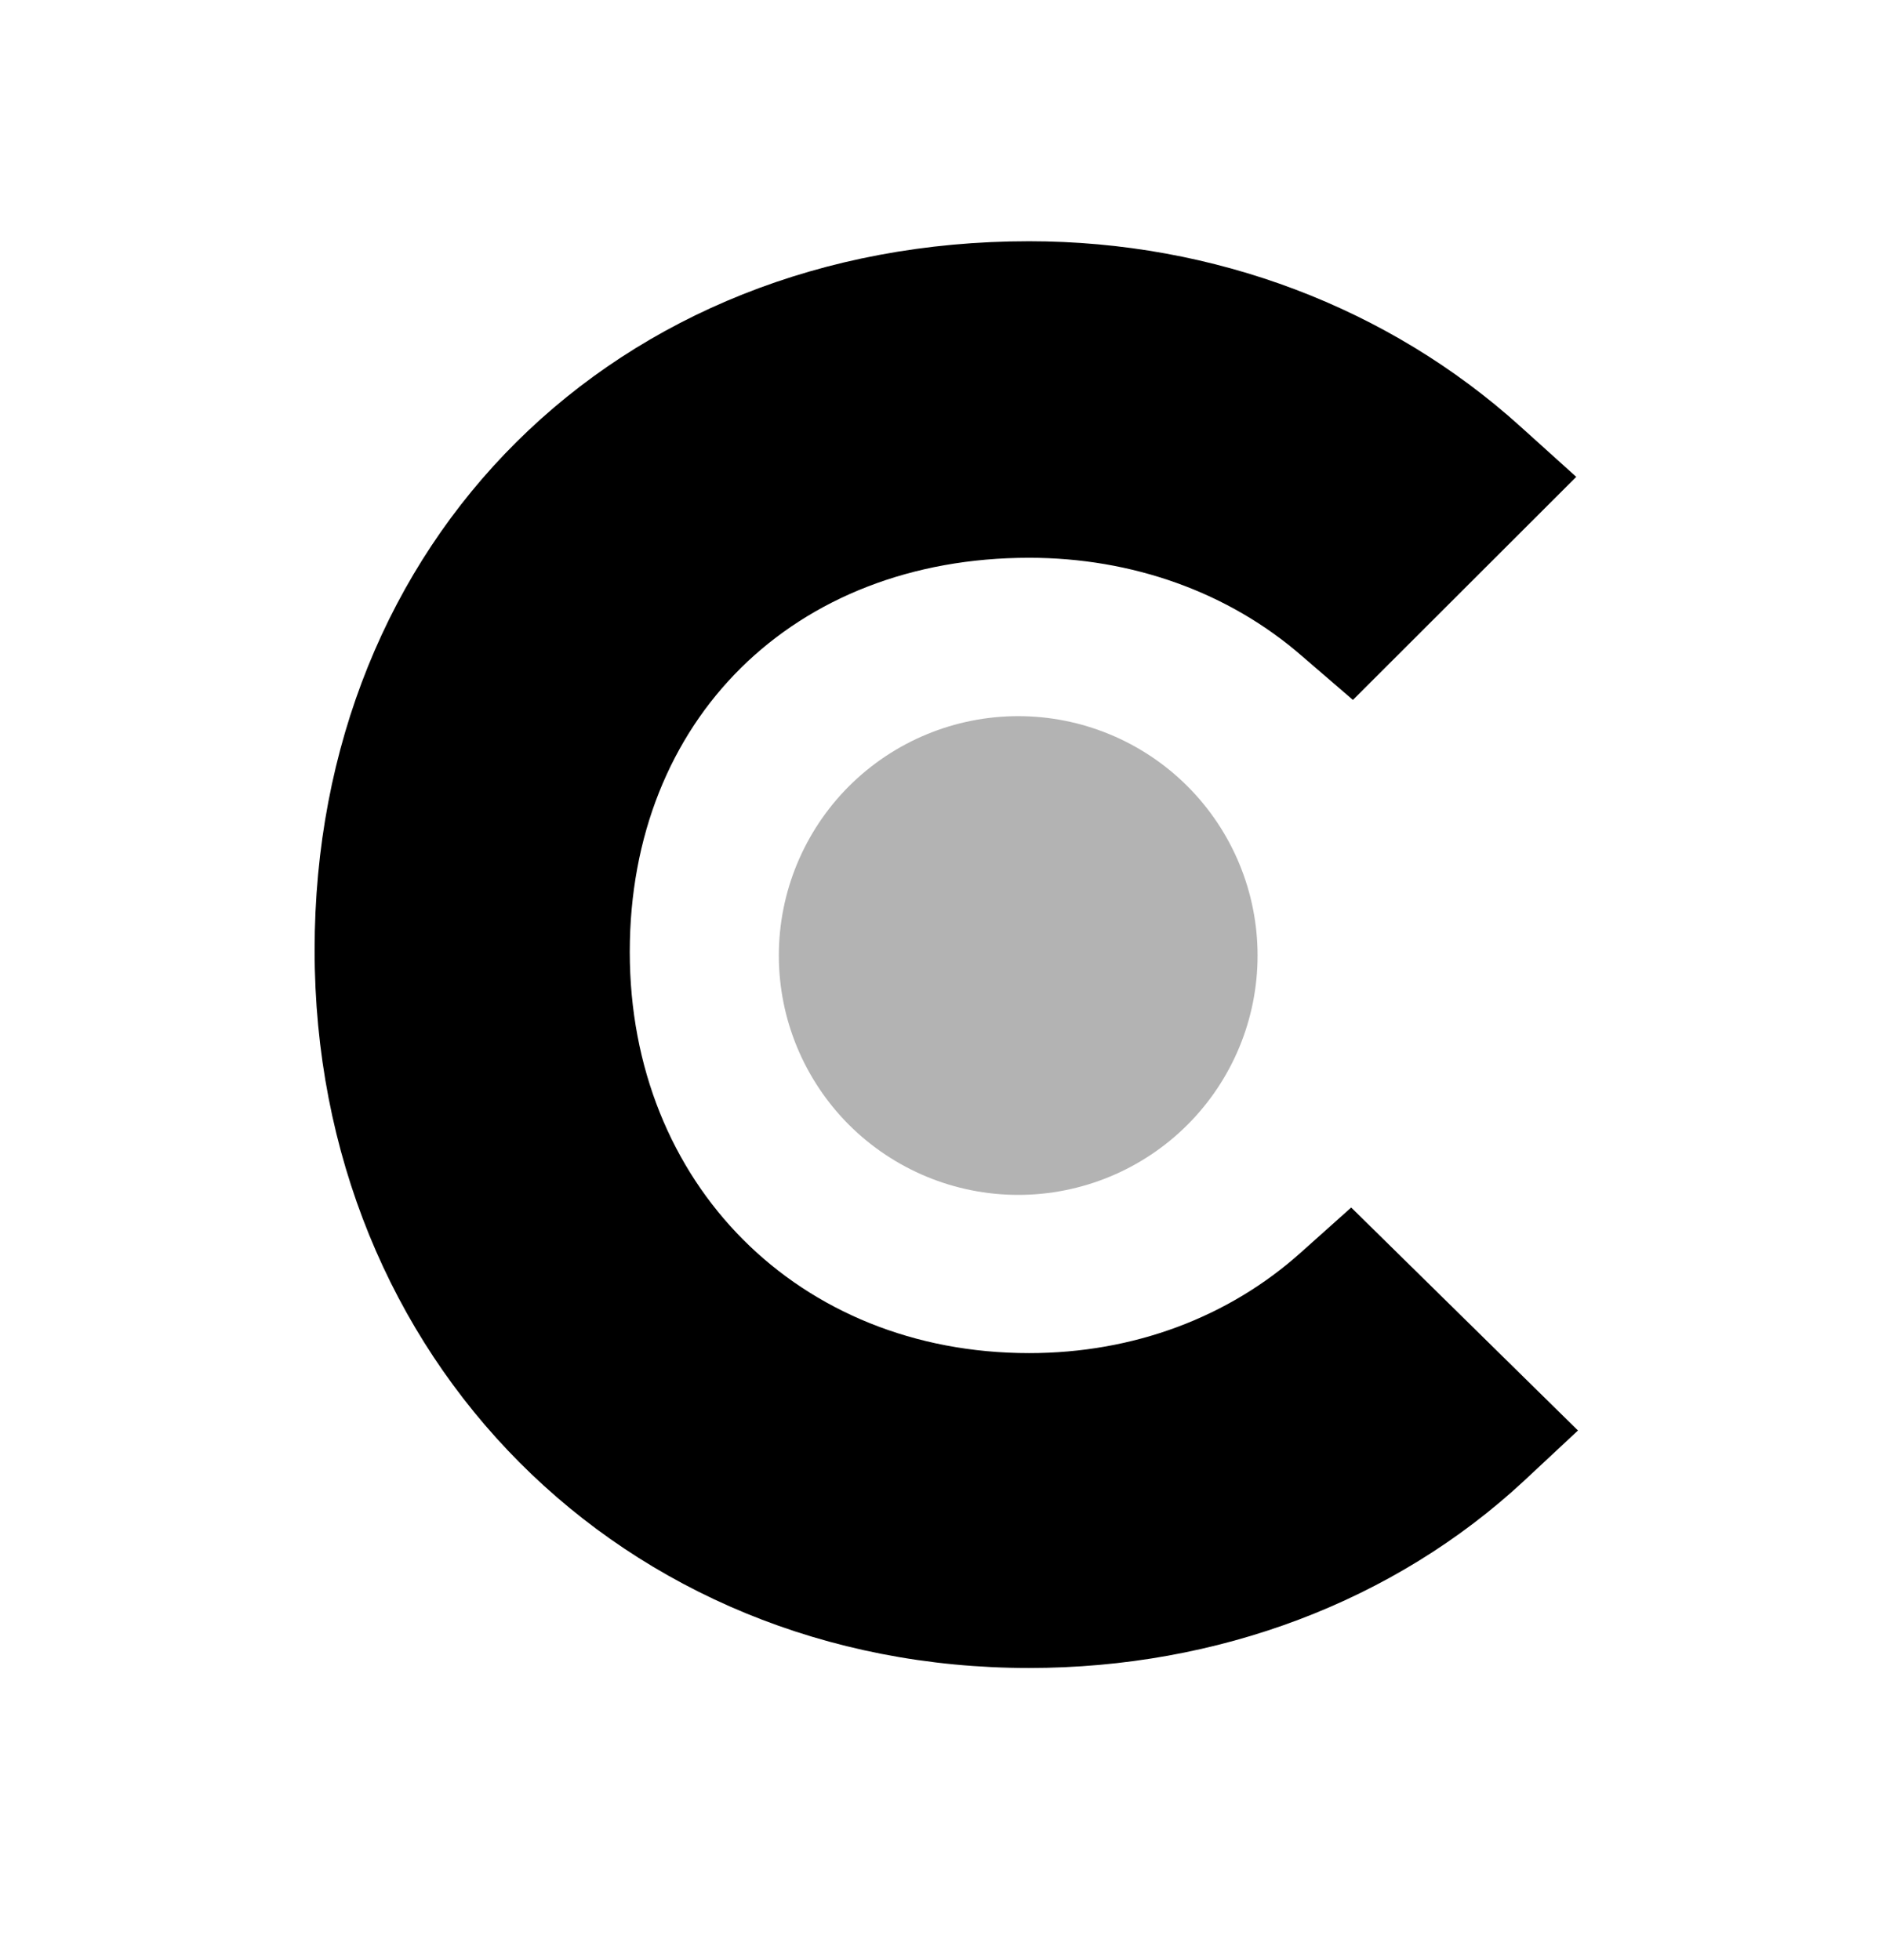 <svg width="24" height="25" viewBox="0 0 24 25" fill="none" xmlns="http://www.w3.org/2000/svg">
<path d="M16.59 15.974C15.67 16.8 14.456 17.258 13.124 17.258C10.187 17.258 8.031 15.102 8.031 12.141C8.031 9.18 10.119 7.114 13.124 7.114C14.433 7.114 15.67 7.55 16.613 8.376L17.253 8.927L20.101 6.082L19.388 5.439C17.713 3.926 15.489 3.077 13.123 3.077C7.845 3.077 4.012 6.886 4.012 12.118C4.012 17.329 7.937 21.274 13.123 21.274C15.533 21.274 17.78 20.425 19.434 18.888L20.123 18.245L17.231 15.401L16.59 15.974Z" fill="black"/>
<path opacity="0.3" d="M12.985 9.134C13.794 9.134 14.571 9.456 15.143 10.028C15.716 10.601 16.037 11.377 16.037 12.187C16.037 12.997 15.716 13.773 15.143 14.346C14.571 14.918 13.794 15.24 12.985 15.24C12.175 15.24 11.399 14.918 10.826 14.346C10.254 13.773 9.932 12.997 9.932 12.187C9.932 11.377 10.254 10.601 10.826 10.028C11.399 9.456 12.175 9.134 12.985 9.134Z" fill="black"/>
</svg>
